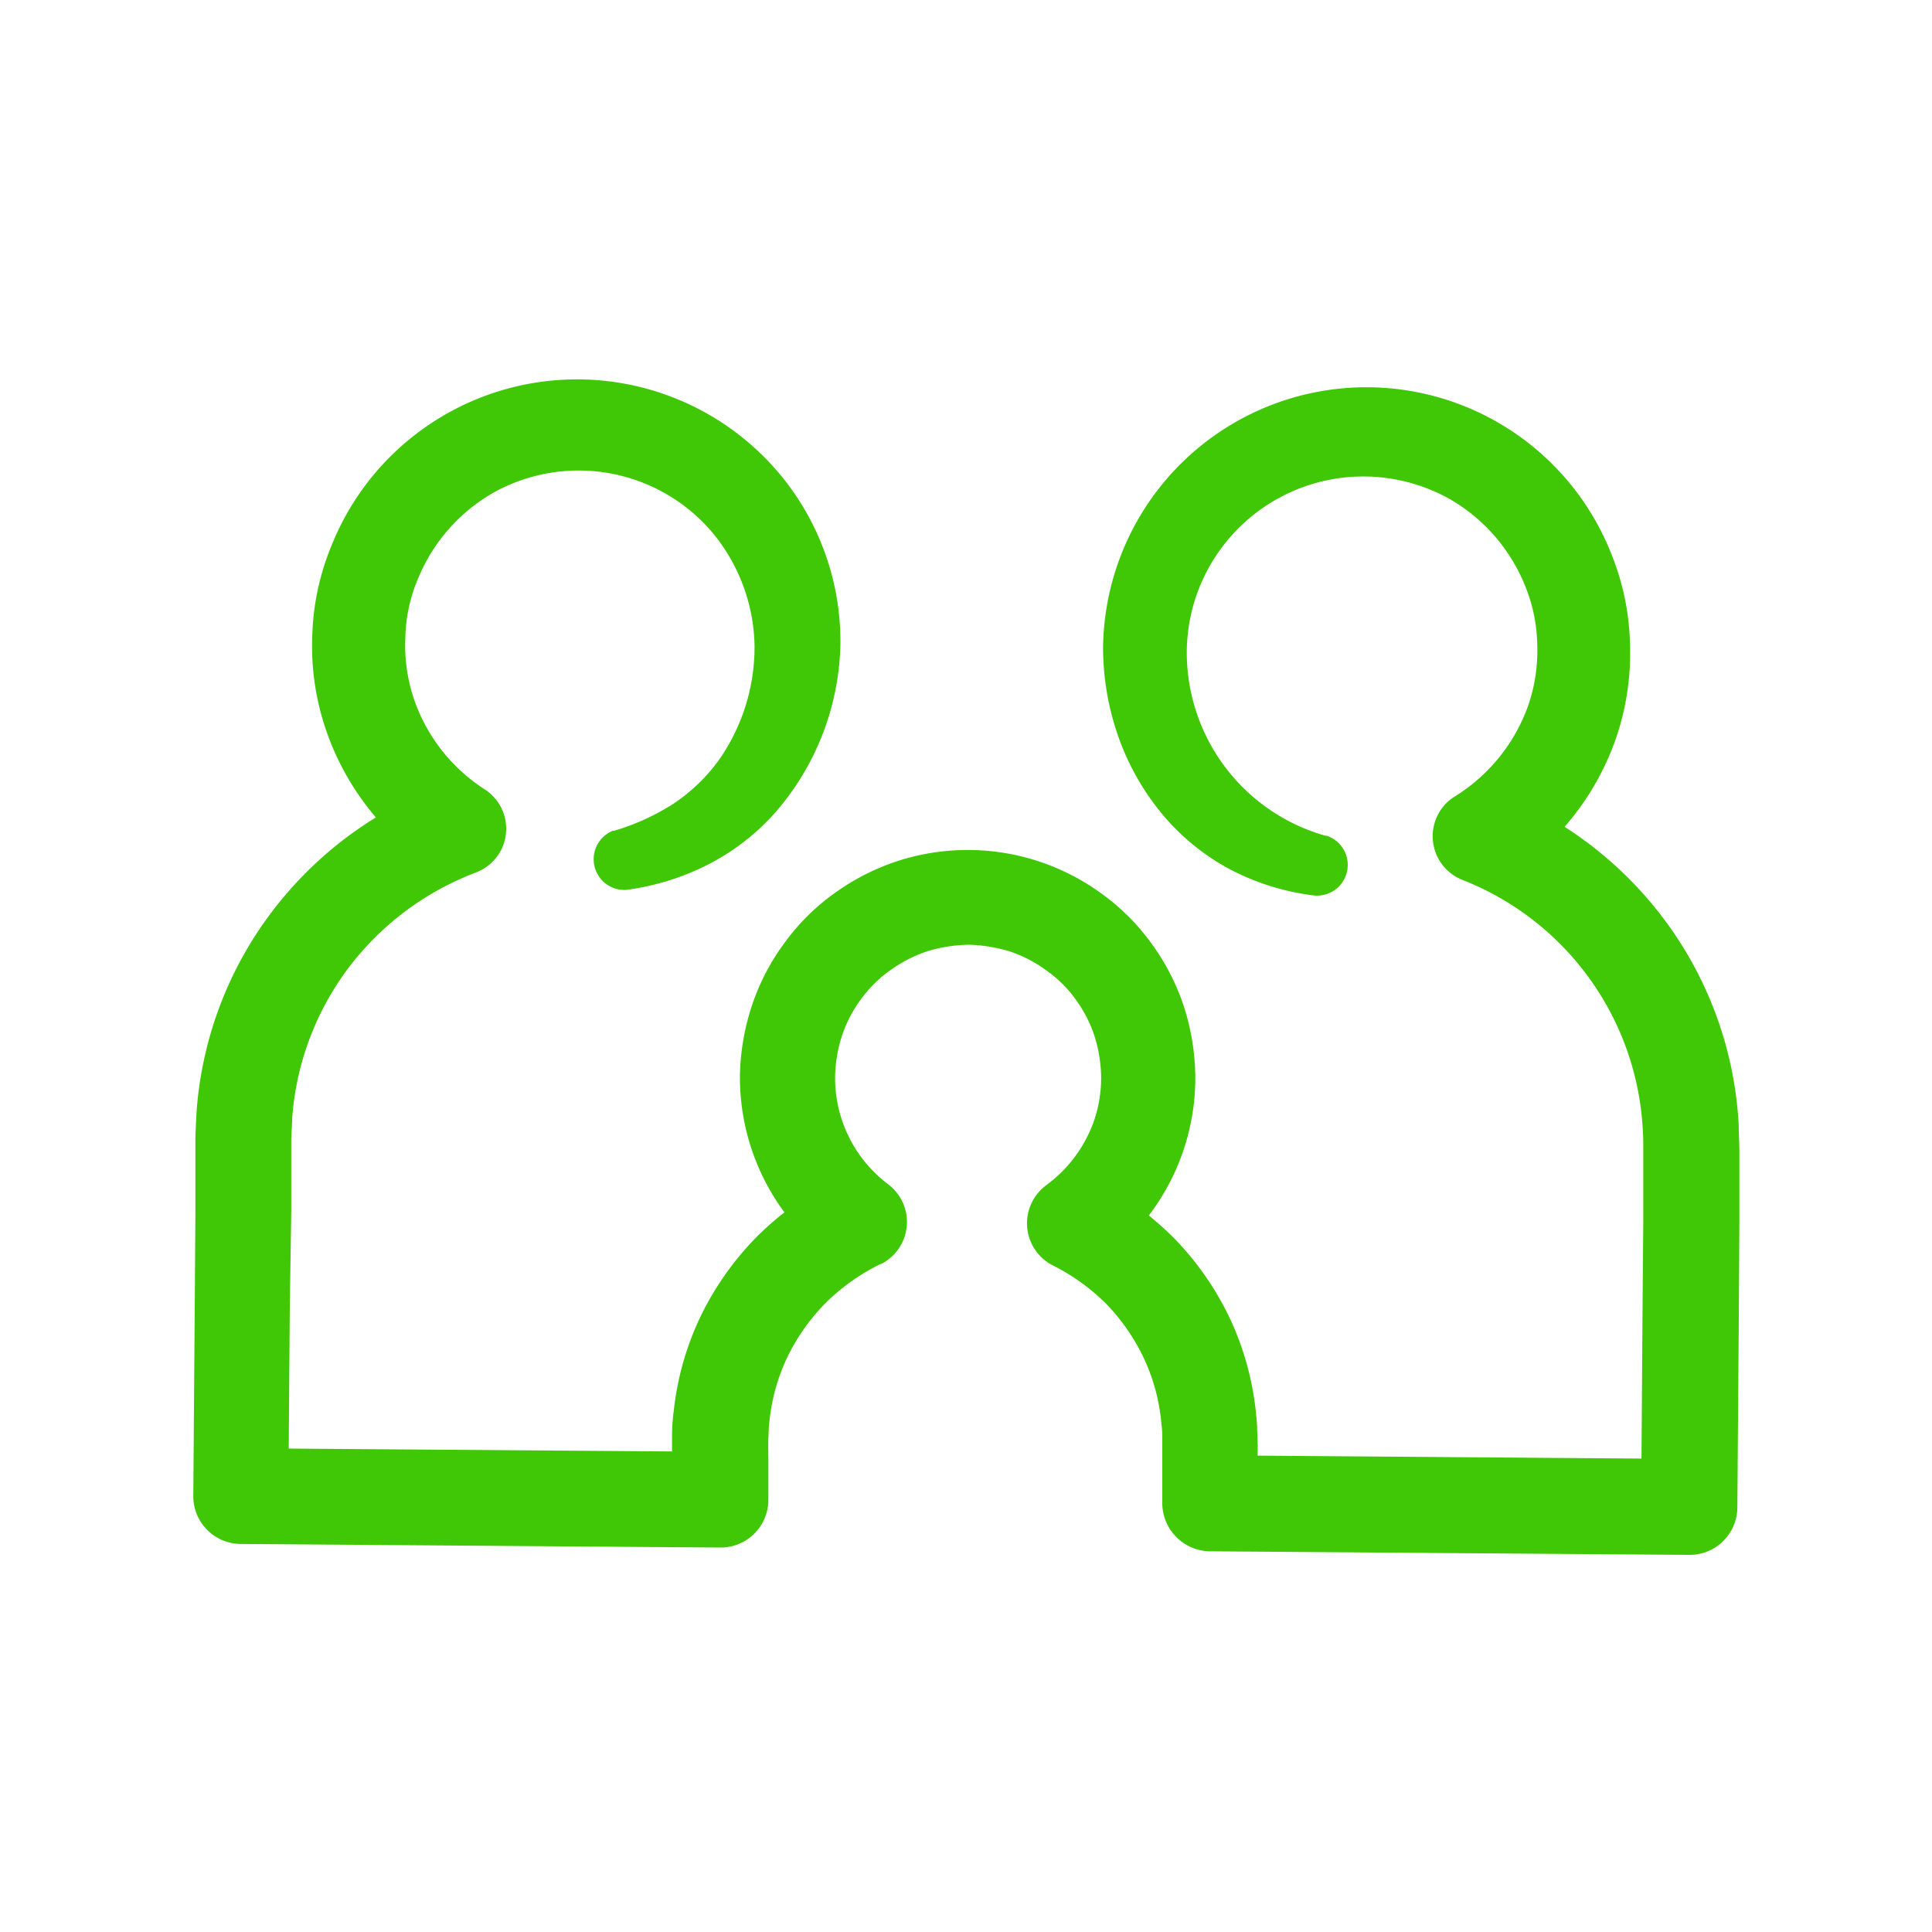 <svg id="Layer_1" data-name="Layer 1" xmlns="http://www.w3.org/2000/svg" viewBox="0 0 200 200"><defs><style>.cls-1{fill:#40c706;}</style></defs><title>Icons</title><path class="cls-1" d="M135.87,92.68A25.4,25.4,0,0,1,127.34,90a23.55,23.55,0,0,1-7.14-5.86,26.11,26.11,0,0,1-4.47-8,27.82,27.82,0,0,1-1.54-9.1,27.26,27.26,0,0,1,52.7-9.48,26.3,26.3,0,0,1,1.85,9.26,27.11,27.11,0,0,1-1.37,9.36,27.76,27.76,0,0,1-11.54,14.65L155,82.05a39.44,39.44,0,0,1,17.55,13.5,38.94,38.94,0,0,1,7.44,20.9c0,.91.07,1.92.07,2.75l0,2.46,0,4.91L180,136.4l-.15,19.66a4.94,4.94,0,0,1-5,4.9l-49.62-.37a5,5,0,0,1-4.91-5v-4.32c0-.7,0-1.5,0-2.11s0-1.17-.09-1.74a20.07,20.07,0,0,0-1.75-6.67,21,21,0,0,0-3.9-5.71A21.39,21.39,0,0,0,109,131l0,0a4.89,4.89,0,0,1-2.15-6.59,5.06,5.06,0,0,1,1.47-1.73,14,14,0,0,0,5-6.86,13.77,13.77,0,0,0,.67-4.24,14.78,14.78,0,0,0-.66-4.24,13.56,13.56,0,0,0-1.94-3.83,12.72,12.72,0,0,0-3-3,13.66,13.66,0,0,0-3.8-2,16,16,0,0,0-4.24-.71,15.56,15.56,0,0,0-4.25.64,14.13,14.13,0,0,0-3.84,1.93,13,13,0,0,0-3.08,3,13.38,13.38,0,0,0-2,3.79,14.85,14.85,0,0,0-.73,4.24,13.77,13.77,0,0,0,5.51,11.21,4.88,4.88,0,0,1-.77,8.25l-.06,0a21.6,21.6,0,0,0-5.64,4,21.1,21.1,0,0,0-4,5.66,20.15,20.15,0,0,0-1.84,6.64c-.09.57-.07,1.16-.11,1.73s0,1.41,0,2.1l0,4.31a4.94,4.94,0,0,1-5,4.9l-49.63-.37a4.94,4.94,0,0,1-4.9-5l.15-19.66.07-9.83,0-4.91,0-2.46c0-.82.07-1.84.11-2.75a38.85,38.85,0,0,1,7.76-20.77A39.35,39.35,0,0,1,45.83,81.25l-.94,8.62A27.81,27.81,0,0,1,33.58,75.06a26.9,26.9,0,0,1-1.25-9.37,26.28,26.28,0,0,1,2-9.24,27.37,27.37,0,0,1,46.6-7.12A27.08,27.08,0,0,1,87,66.73a27.38,27.38,0,0,1-6.42,17,23.64,23.64,0,0,1-7.21,5.73,26.26,26.26,0,0,1-8.53,2.66A3.18,3.18,0,0,1,63.44,86l.13,0a23.87,23.87,0,0,0,6.1-2.77,18.52,18.52,0,0,0,4.64-4.4,20.37,20.37,0,0,0,3.8-12A18.89,18.89,0,0,0,73.8,55.19a18.14,18.14,0,0,0-22.58-4.27,18.21,18.21,0,0,0-8,9.11,16.49,16.49,0,0,0-1.26,6,17.41,17.41,0,0,0,.81,6.09,18.06,18.06,0,0,0,7.4,9.59,4.85,4.85,0,0,1,1.47,6.69,4.91,4.91,0,0,1-2.37,1.92h0a29.72,29.72,0,0,0-13.29,10,29.43,29.43,0,0,0-5.74,15.55c0,.72-.08,1.35-.09,2.16l0,2.45,0,4.92L30,135.27l-.15,19.65-4.9-5,49.62.37-5,4.9,0-4.31c0-.74,0-1.37,0-2.21s.05-1.71.17-2.56a30.09,30.09,0,0,1,2.8-9.87,31,31,0,0,1,5.93-8.34A31.38,31.38,0,0,1,86.86,122L86,130.33a23.5,23.5,0,0,1-9.4-19.12A24.44,24.44,0,0,1,77.87,104a23.25,23.25,0,0,1,3.42-6.5,22.54,22.54,0,0,1,5.23-5.13,23.81,23.81,0,0,1,6.57-3.29,23.56,23.56,0,0,1,14.51.11,23.65,23.65,0,0,1,6.52,3.38,22.78,22.78,0,0,1,5.16,5.21,23.38,23.38,0,0,1,3.32,6.55,24.58,24.58,0,0,1,1.14,7.26,23.52,23.52,0,0,1-9.69,19l-.71-8.34a31.33,31.33,0,0,1,8.27,6,30.82,30.82,0,0,1,5.8,8.43,30.27,30.27,0,0,1,2.64,9.91c.11.86.09,1.71.13,2.56s0,1.46,0,2.2v4.3l-4.91-5,49.62.38-5,4.9.14-19.65.08-9.83,0-4.92v-2.45c0-.81,0-1.44-.05-2.16a29.47,29.47,0,0,0-18.66-25.83h0a4.86,4.86,0,0,1-2.75-6.31,4.78,4.78,0,0,1,2-2.36A18.26,18.26,0,0,0,158.21,73a17.36,17.36,0,0,0,.93-6.07,16.83,16.83,0,0,0-1.15-6,18.19,18.19,0,0,0-7.9-9.26,18.28,18.28,0,0,0-27.23,15.43,19.72,19.72,0,0,0,14.33,19.41l.13,0a3.18,3.18,0,0,1-1.45,6.17Z"/></svg>